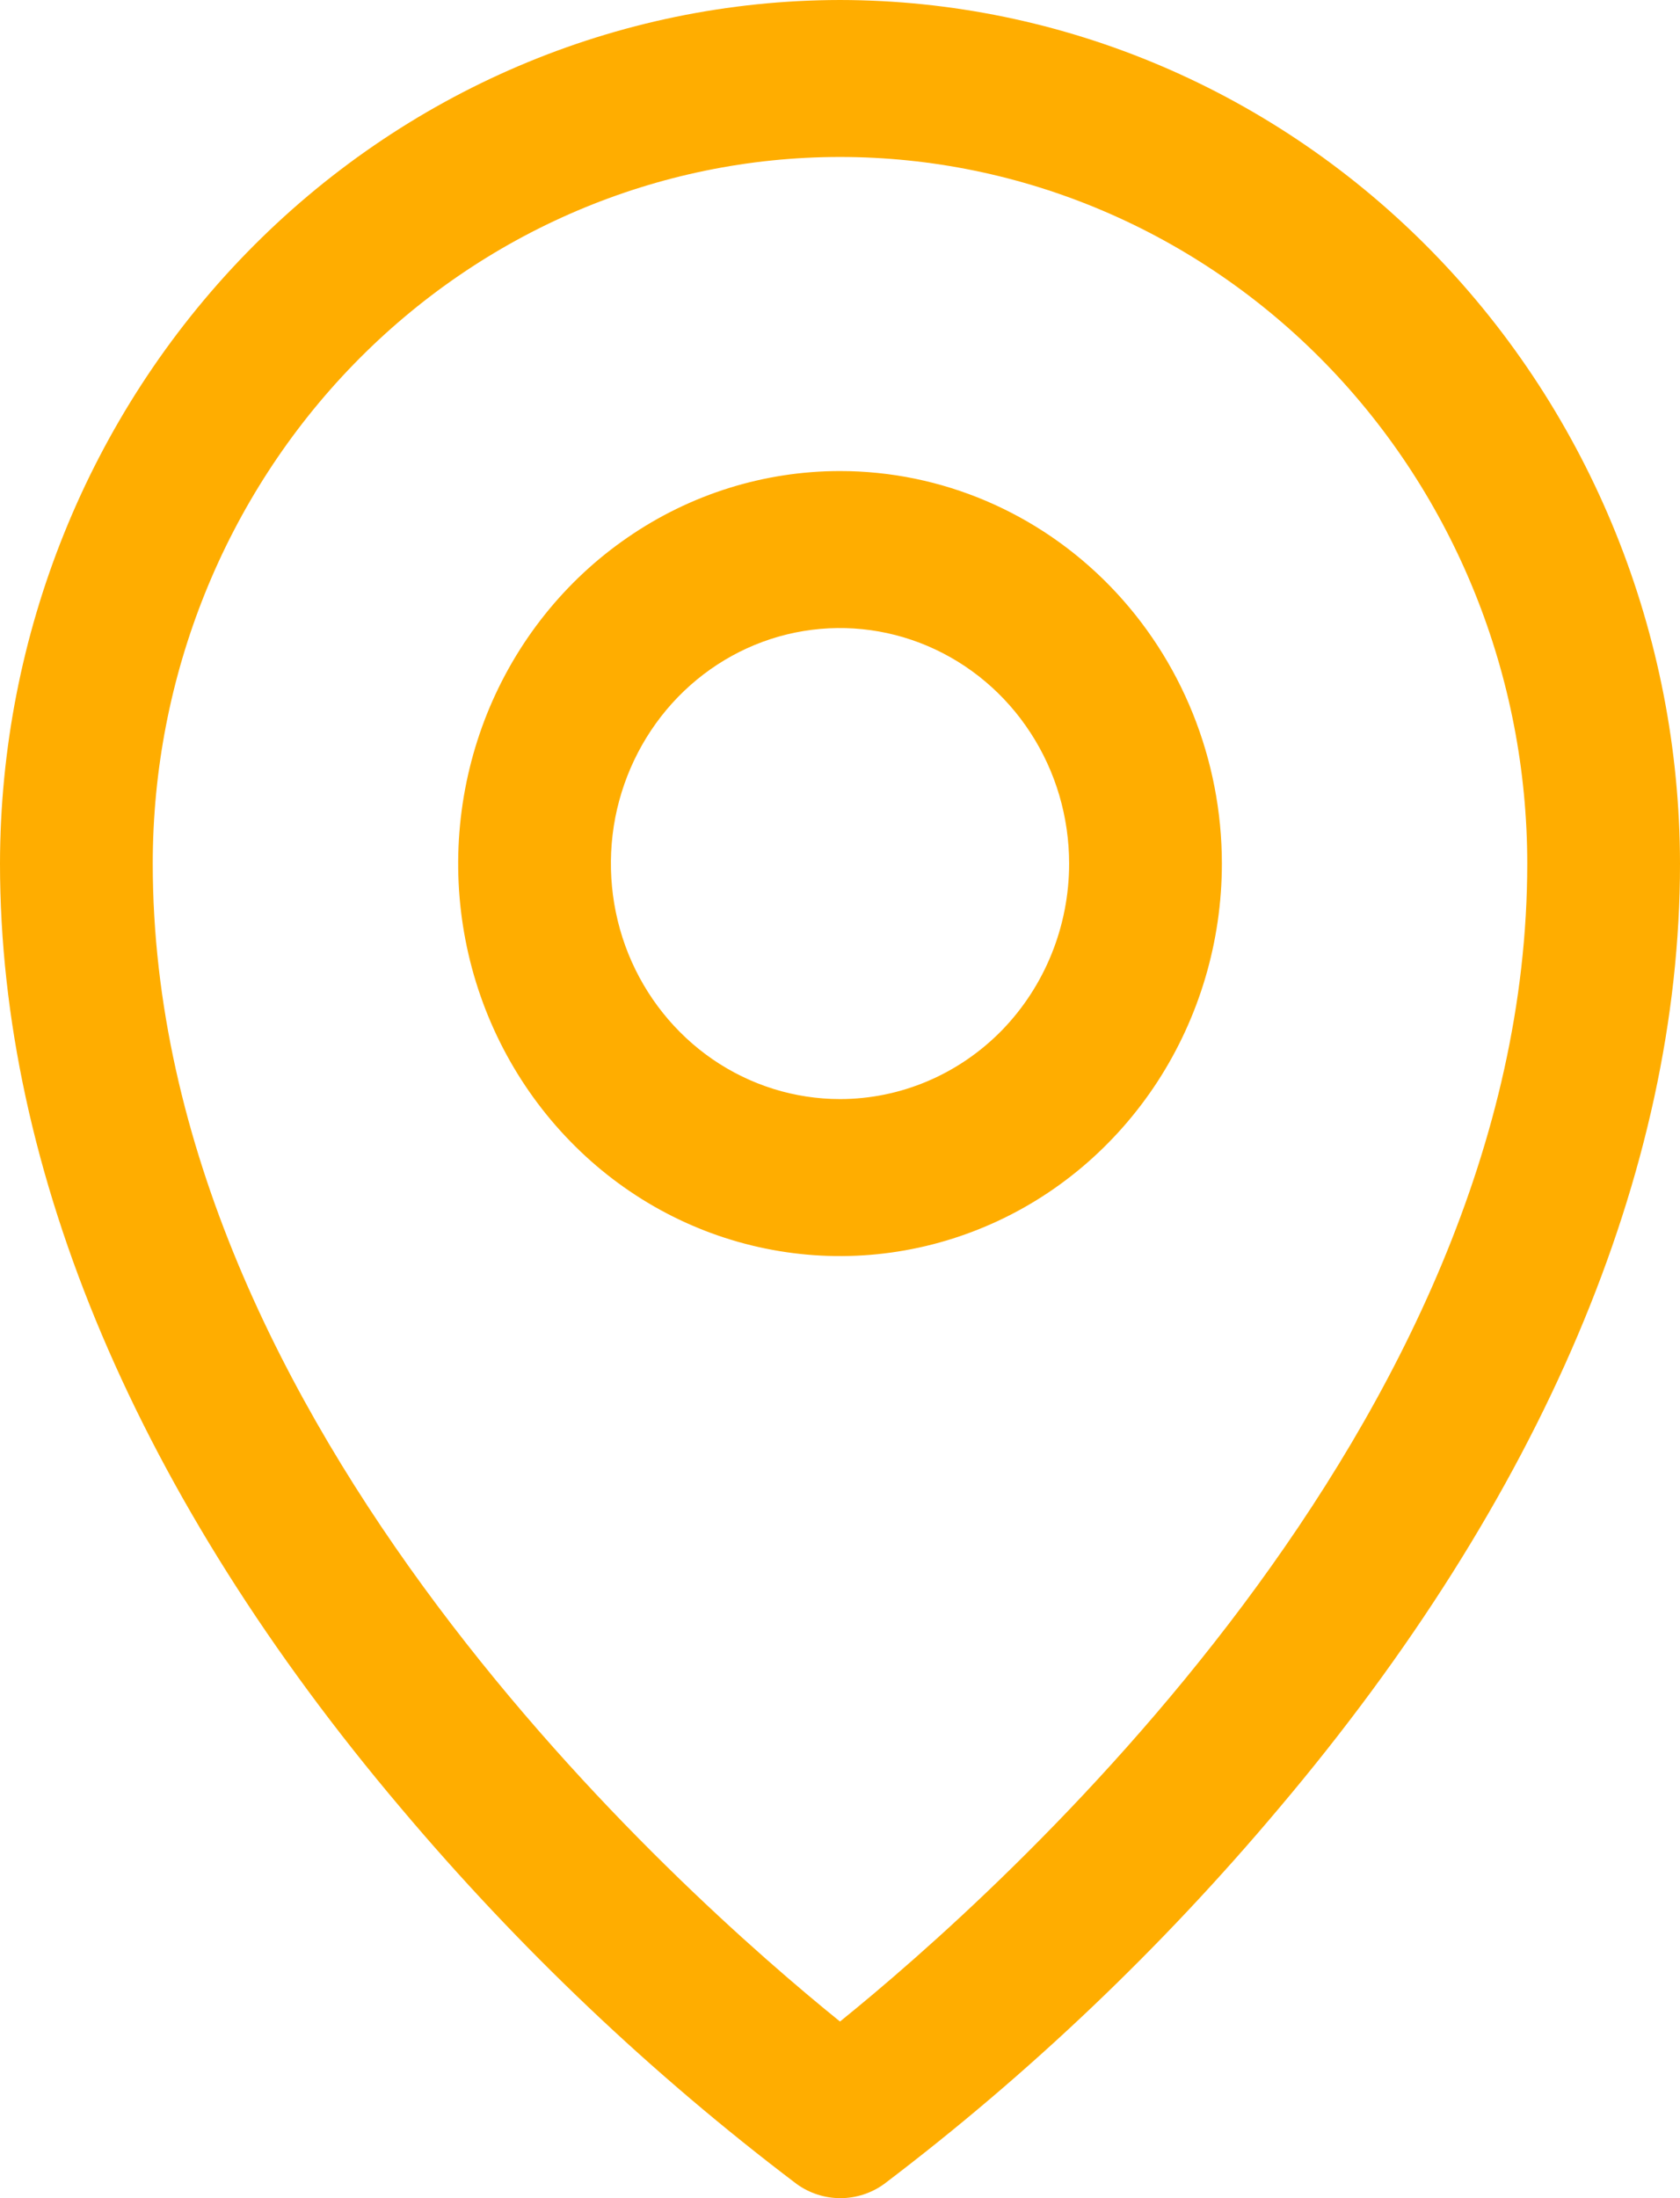 <svg width="13" height="17" viewBox="0 0 13 17" fill="none" xmlns="http://www.w3.org/2000/svg">
<path d="M6.5 3.643C5.916 3.643 5.344 3.821 4.859 4.155C4.373 4.488 3.994 4.962 3.77 5.517C3.547 6.072 3.488 6.682 3.602 7.271C3.716 7.86 3.998 8.401 4.411 8.825C4.824 9.25 5.35 9.539 5.924 9.656C6.497 9.773 7.091 9.713 7.631 9.483C8.171 9.254 8.632 8.864 8.957 8.365C9.281 7.866 9.455 7.279 9.455 6.679C9.455 5.874 9.143 5.101 8.589 4.532C8.035 3.963 7.284 3.643 6.5 3.643ZM6.5 8.5C6.149 8.5 5.807 8.393 5.515 8.193C5.224 7.993 4.996 7.708 4.862 7.376C4.728 7.043 4.693 6.677 4.761 6.323C4.83 5.97 4.999 5.645 5.246 5.391C5.494 5.136 5.81 4.962 6.154 4.892C6.498 4.822 6.854 4.858 7.178 4.996C7.502 5.134 7.779 5.367 7.974 5.667C8.169 5.966 8.273 6.318 8.273 6.679C8.273 7.162 8.086 7.625 7.754 7.967C7.421 8.308 6.97 8.5 6.5 8.5ZM6.5 0C4.777 0.002 3.125 0.706 1.906 1.958C0.687 3.21 0.002 4.908 0 6.679C0 9.062 1.072 11.587 3.102 13.983C4.015 15.066 5.042 16.041 6.164 16.89C6.263 16.962 6.382 17 6.503 17C6.624 17 6.743 16.962 6.842 16.89C7.962 16.041 8.987 15.066 9.898 13.983C11.925 11.587 13 9.062 13 6.679C12.998 4.908 12.313 3.21 11.094 1.958C9.875 0.706 8.223 0.002 6.5 0ZM6.5 15.634C5.279 14.648 1.182 11.024 1.182 6.679C1.182 5.229 1.742 3.84 2.739 2.815C3.737 1.79 5.09 1.214 6.5 1.214C7.91 1.214 9.263 1.79 10.261 2.815C11.258 3.84 11.818 5.229 11.818 6.679C11.818 11.022 7.721 14.648 6.5 15.634Z" fill="#FFAD00"/>
</svg>
